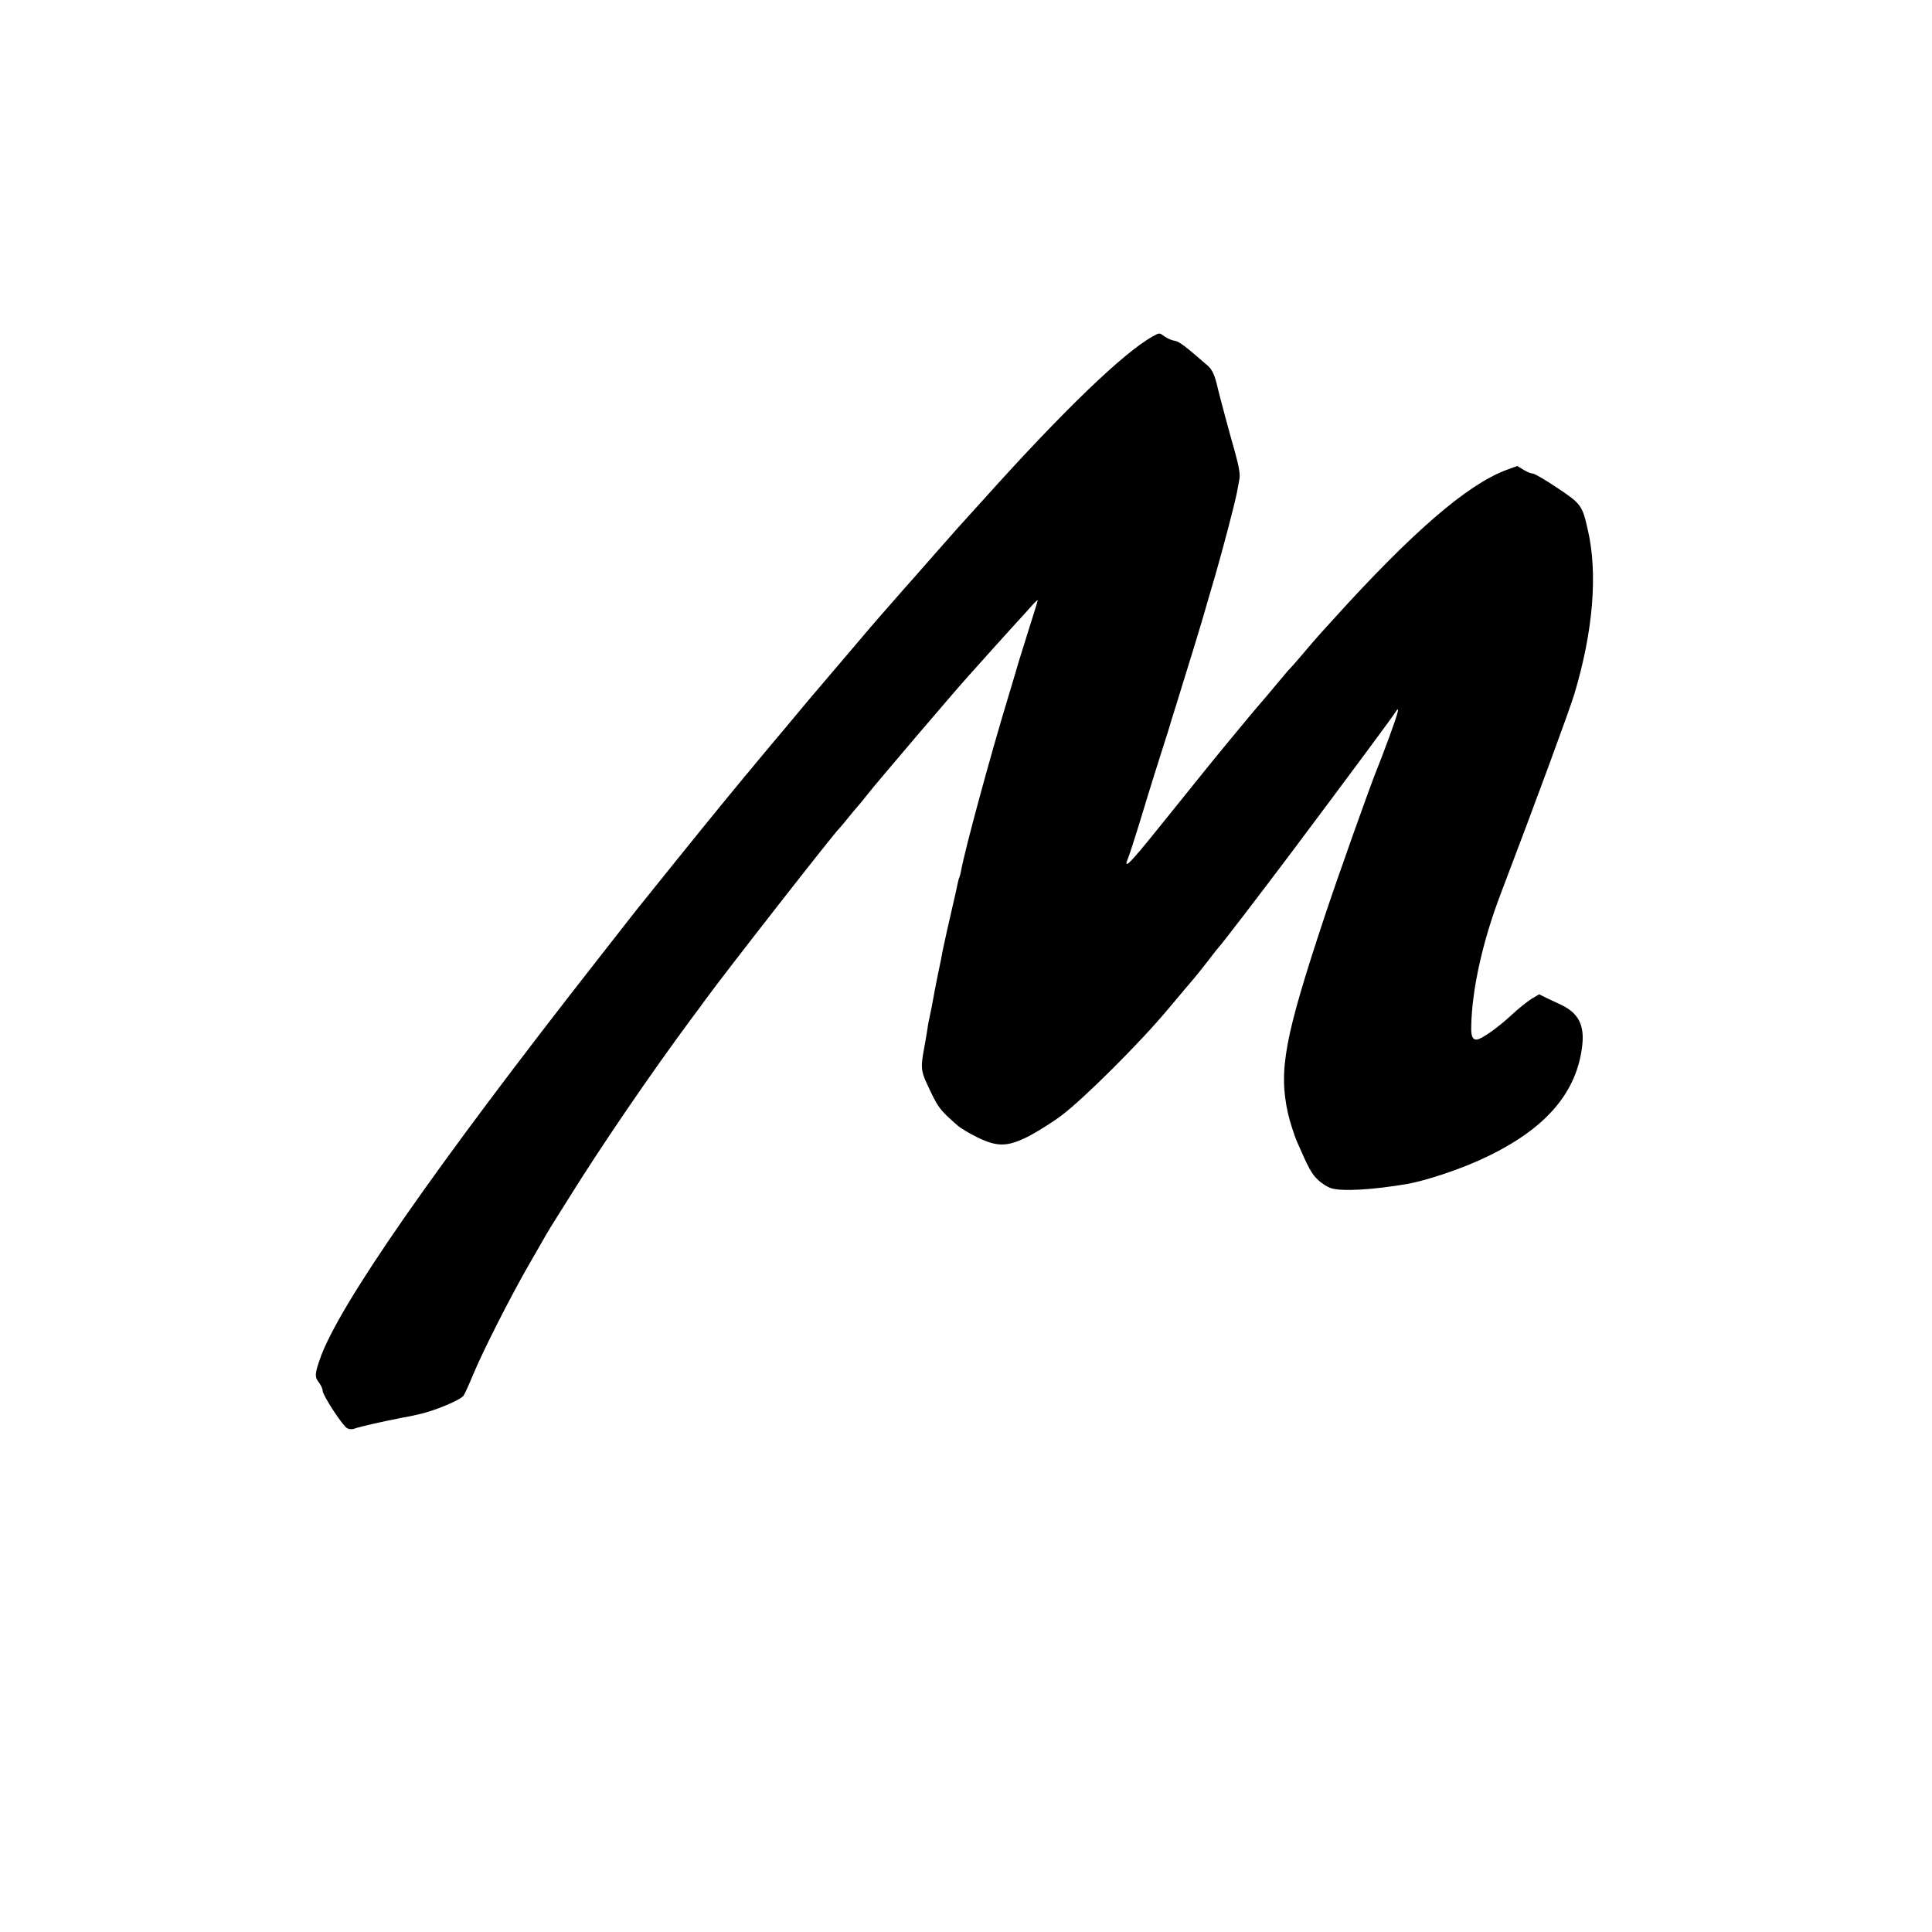 <svg version="1" xmlns="http://www.w3.org/2000/svg" width="1365.333" height="1365.333" viewBox="0 0 1024 1024"><path d="M611 178.3c-15.3 8.4-47.4 39.3-89.5 86.2-4.4 4.9-8.7 9.6-9.5 10.5-.8.8-8 8.9-16 18s-14.9 17-15.5 17.6c-.5.6-3.5 3.9-6.5 7.4-3 3.5-6 6.8-6.5 7.4-.6.6-9.1 10.5-18.9 22.1-9.8 11.5-18.8 22.1-20 23.5-1.2 1.4-6.6 7.9-12.1 14.5S406.3 397.7 406 398c-.3.3-2.5 3-5 6s-4.9 6-5.5 6.6c-1.9 2.2-20.5 24.9-36.6 44.9-8.8 11-16.8 20.9-17.7 22-1 1.1-11.4 14.4-23.2 29.5-87.9 112.1-138.9 185.5-148.5 213.5-2.7 7.8-2.7 9.4-.5 12.2 1.1 1.4 2 3.4 2 4.4 0 2.4 10.6 18.6 13 19.9 1.2.6 2.8.7 4.2.1 1.9-.8 15.7-3.9 25.5-5.8 1.5-.2 3.3-.6 3.8-.7.6-.1 2.6-.6 4.5-1 8.3-1.8 22-7.5 23.7-9.9.5-.6 2.9-5.9 5.3-11.7 5.6-13.2 19.4-40.4 29.5-58 4.3-7.4 8.3-14.4 8.9-15.5.6-1.1 1.9-3.1 2.7-4.5.9-1.4 5-7.9 9.1-14.5 17.4-28 43.7-66.5 65.2-95.5 3.1-4.1 6.4-8.6 7.3-9.9 10.1-13.9 68.6-88.8 71.2-91.1.3-.3 2.2-2.5 4.2-5s4.5-5.5 5.5-6.6c1.1-1.2 3.3-3.9 4.9-6 5.6-7.1 46.8-55.4 53.6-62.9 2-2.2 8.3-9.2 13.9-15.5 5.7-6.3 11.8-13.1 13.6-15 1.8-1.9 4.6-5.1 6.3-7 1.7-1.9 3.1-3.2 3.1-2.8 0 .4-2.1 7.1-4.6 15-2.5 7.9-4.9 15.6-5.4 17.3-.4 1.6-3.1 10.4-5.8 19.5-9.4 30.9-22.8 80.4-24.7 91-.3 1.8-.8 3.6-1 4-.2.3-.6 1.7-.9 3.1-.2 1.3-1 4.6-1.6 7.4-.6 2.7-1.3 5.7-1.5 6.5-.2.8-1.2 5.5-2.4 10.5-1.1 4.9-2.2 10.1-2.5 11.5-.2 1.4-1.3 7-2.5 12.5-1.1 5.5-2.3 11.6-2.6 13.5-.3 1.9-1 5.4-1.5 7.6-.5 2.3-1.2 5.6-1.4 7.5-.3 1.9-1.1 6.9-1.9 11.1-1.7 9.2-1.5 11.4 1.3 17.6 6.2 13.4 6.7 14.1 16.5 22.7 1.7 1.5 6.4 4.3 10.5 6.3 10.7 5.2 15.9 5.1 27.1-.5 4.6-2.4 12.5-7.3 17.4-11 11.8-8.8 42.2-39.1 56.9-56.8 6.5-7.7 12.5-14.9 13.5-16 1-1.1 4.2-5.2 7.2-9 2.9-3.9 5.6-7.2 5.9-7.5 1.2-1.1 22.2-28.5 39.1-51 29.9-39.9 52.5-70.4 54-72.8 3.2-5.1 2.3-1.4-2.8 12.5-3 8.2-5.9 15.7-6.4 16.8-3.1 7.4-20.6 56.5-27.9 78.5-21.1 63.6-24.4 81.1-19.4 103.9.9 4.1 3.5 12.3 5 15.6 5.9 13.5 7.5 16.5 10.7 19.6 2 2 5.3 4.1 7.3 4.7 5.8 1.8 22.3.8 40.4-2.3 10.4-1.9 28.7-8 41-13.9 32.1-15.1 48.7-34.3 51.6-59.3 1.3-11-2-17.3-11.1-21.7-2.2-1-5.7-2.7-7.9-3.7l-3.8-1.9-4.2 2.5c-2.2 1.4-7 5.2-10.6 8.6-7.1 6.6-16 12.9-18.4 12.9-2.2 0-3-1.9-2.8-7.4.4-19.5 6.1-45 15.7-70.1 19.7-51.8 35.9-95.9 38.9-105.5 10-33.3 12.6-64.1 7.1-87.5-2.9-12.7-3.5-13.5-16.1-21.9-6.2-4.2-12.1-7.6-13-7.6-.9 0-3.1-.9-4.9-2l-3.3-2-5.8 2.1c-20.9 7.8-50.1 33.1-92.3 79.8-1.3 1.4-4 4.4-6 6.6-2 2.2-6.3 7.2-9.5 11-3.3 3.9-6.4 7.4-7 8-.6.5-3.1 3.5-5.6 6.5-2.5 3-5.5 6.6-6.7 8-5.6 6.5-6.7 7.8-10.1 11.9-2.1 2.5-6 7.2-8.7 10.5-6.5 7.8-18 22-38.8 47.9-15.2 18.9-18.5 22.1-15.8 15.5.6-1.3 3-8.8 5.5-16.8 2.4-8 6.3-20.6 8.6-28 2.3-7.4 4.9-15.5 5.7-18 .8-2.5 1.7-5.2 1.9-6 .2-.8 2-6.7 4-13 4.4-14 14.4-46.7 15.1-49.5.3-1.1 2.7-9.4 5.4-18.5 4.6-16.1 10.1-37 11.5-44 .3-1.9 1-5.1 1.3-7 .5-2.4-.2-6.5-2.1-13.5-2.8-9.7-8.6-31.4-9.3-34.5-1.5-6.8-2.9-10-5.3-12.1-11.9-10.4-15.4-13.1-17.7-13.3-1.4-.2-3.8-1.2-5.3-2.3-2.7-2-2.7-2-6.2 0z"/></svg>